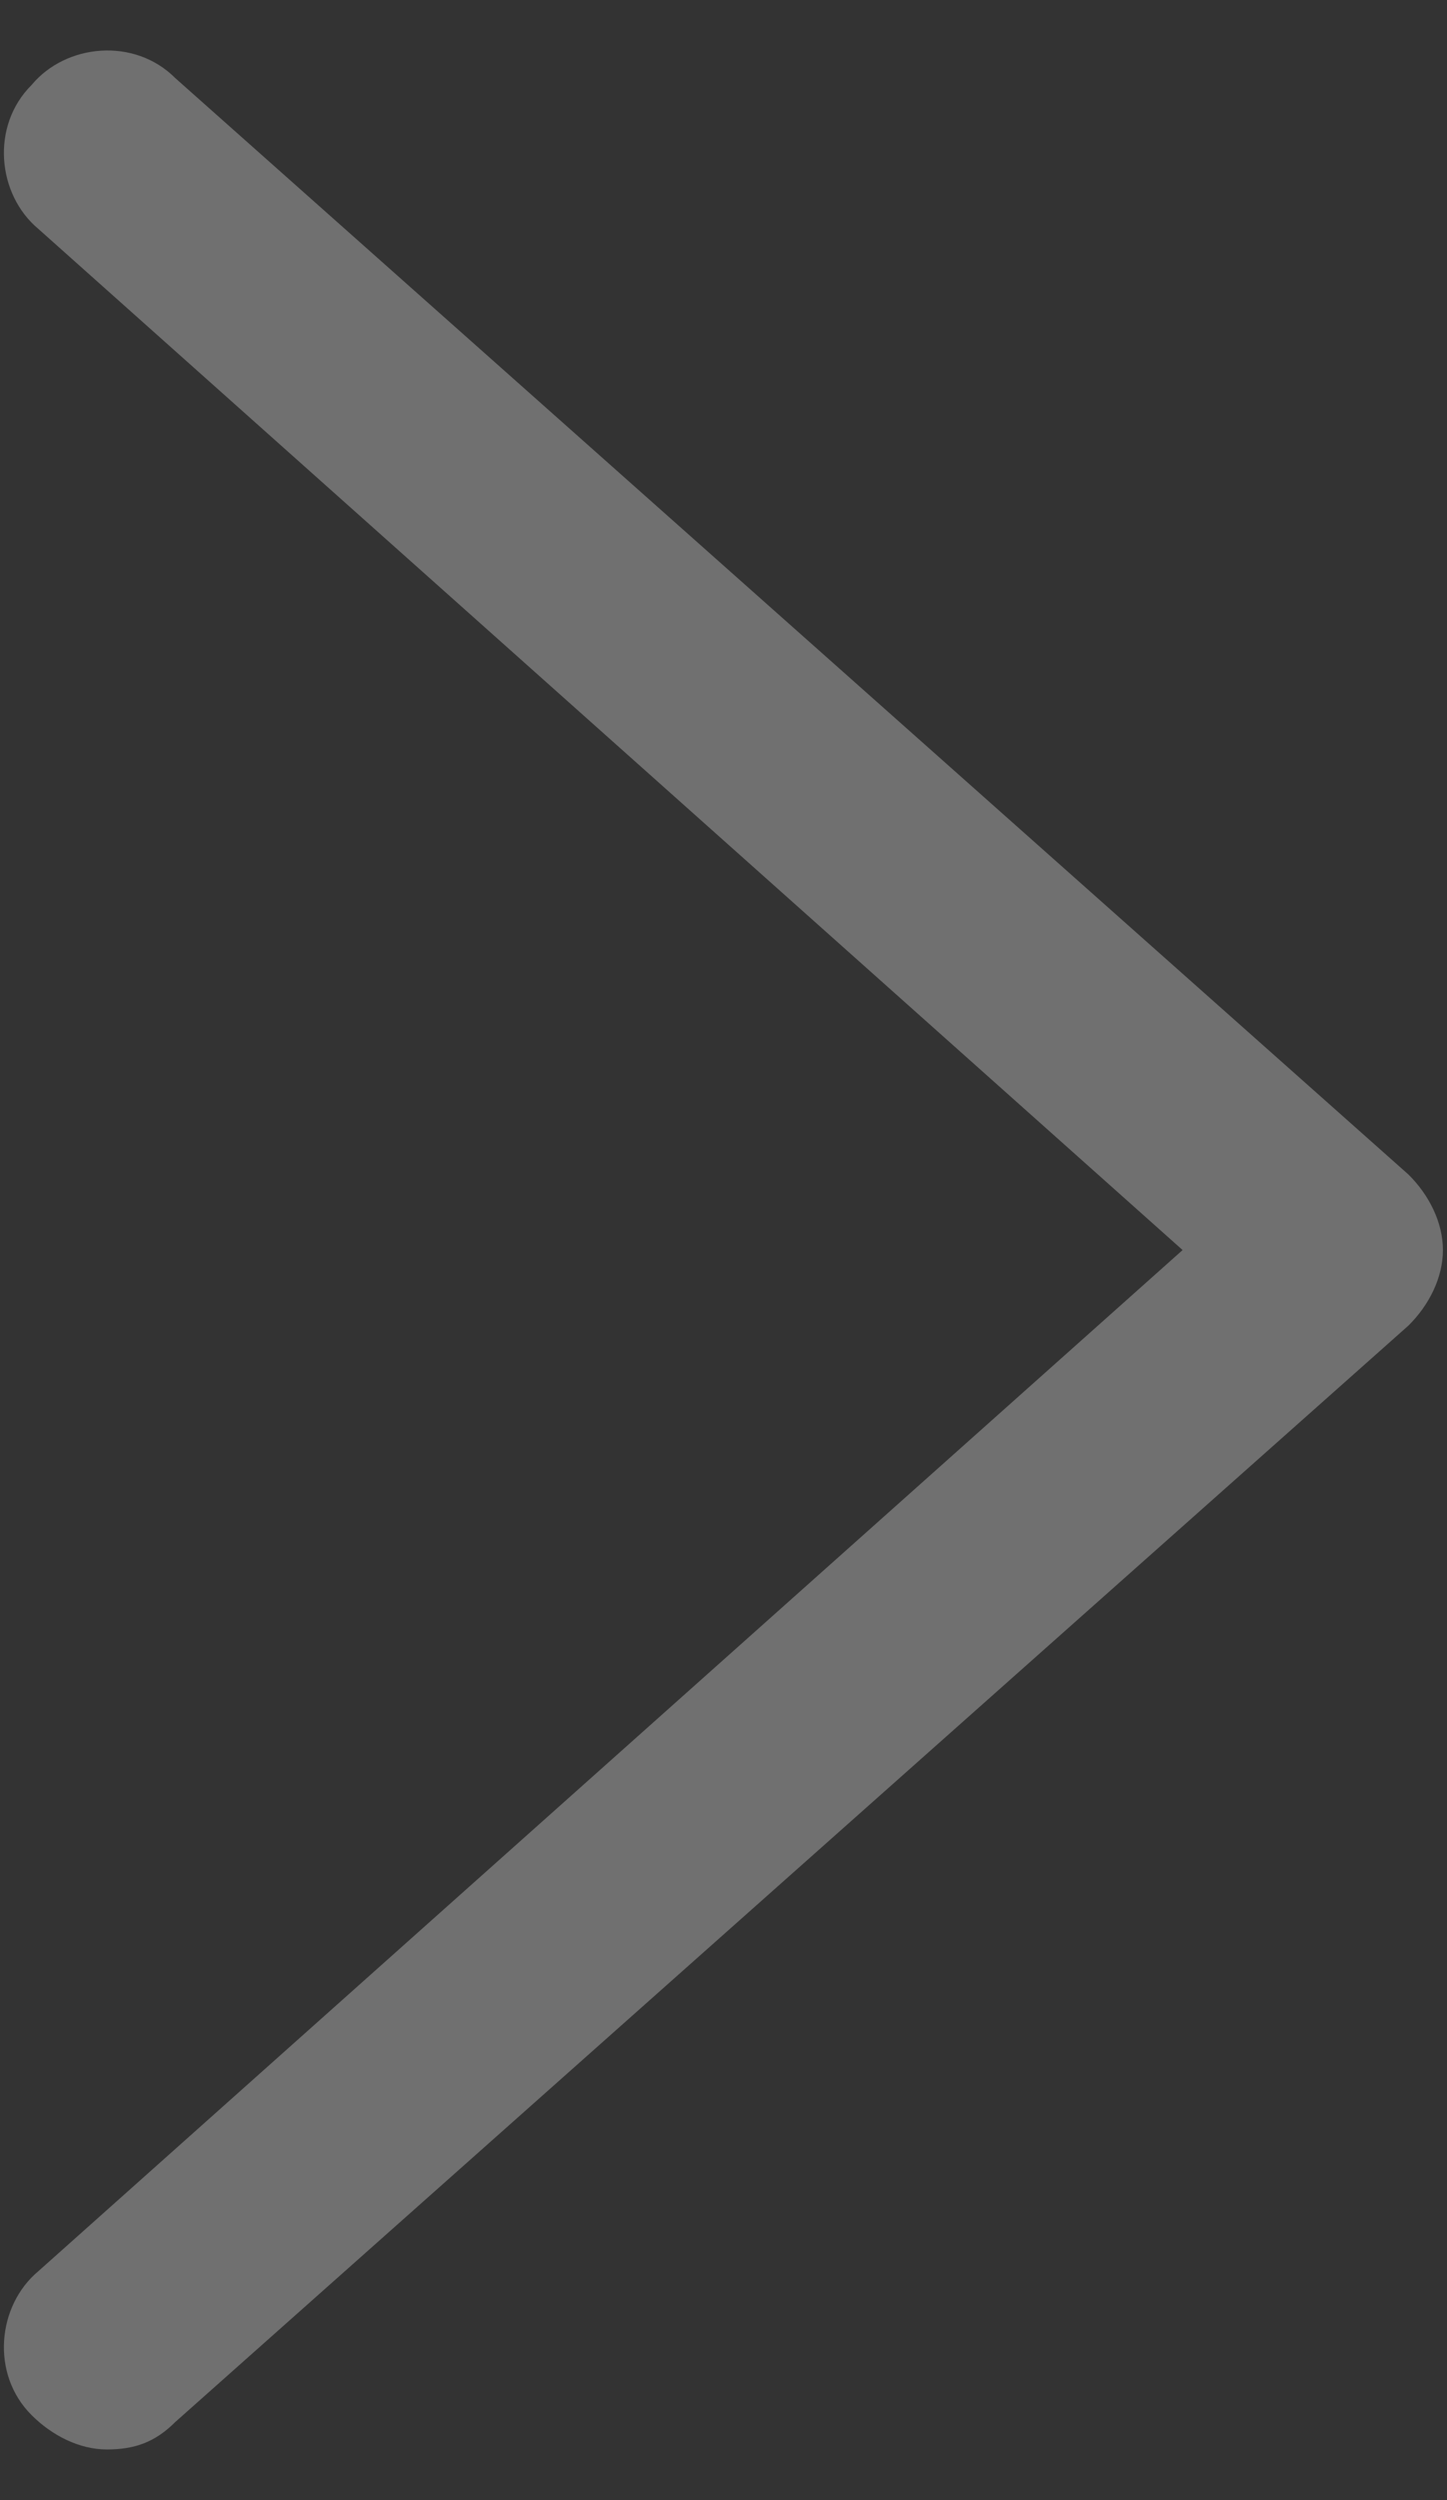 ﻿<?xml version="1.0" encoding="utf-8"?>
<svg version="1.1" xmlns:xlink="http://www.w3.org/1999/xlink" width="11px" height="19px" xmlns="http://www.w3.org/2000/svg">
  <rect width="100%" height="100%" fill="#333333" stroke="none"/>
  <g transform="matrix(1 0 0 1 -1451 -814 )">
    <path d="M 1.333 18.406  C 1.177 18.562  1.021 18.615  0.812 18.615  C 0.604 18.615  0.396 18.51  0.24 18.354  C -0.073 18.042  -0.021 17.521  0.292 17.26  L 8.99 9.5  L 0.292 1.74  C -0.021 1.479  -0.073 0.958  0.24 0.646  C 0.5 0.333  1.021 0.281  1.333 0.594  L 10.708 8.927  C 10.865 9.083  10.969 9.292  10.969 9.5  C 10.969 9.708  10.865 9.917  10.708 10.073  L 1.333 18.406  Z " fill-rule="nonzero" fill="#ffffff" stroke="none" fill-opacity="0.298" transform="matrix(1 0 0 1 1451 814 )" />
  </g>
</svg>